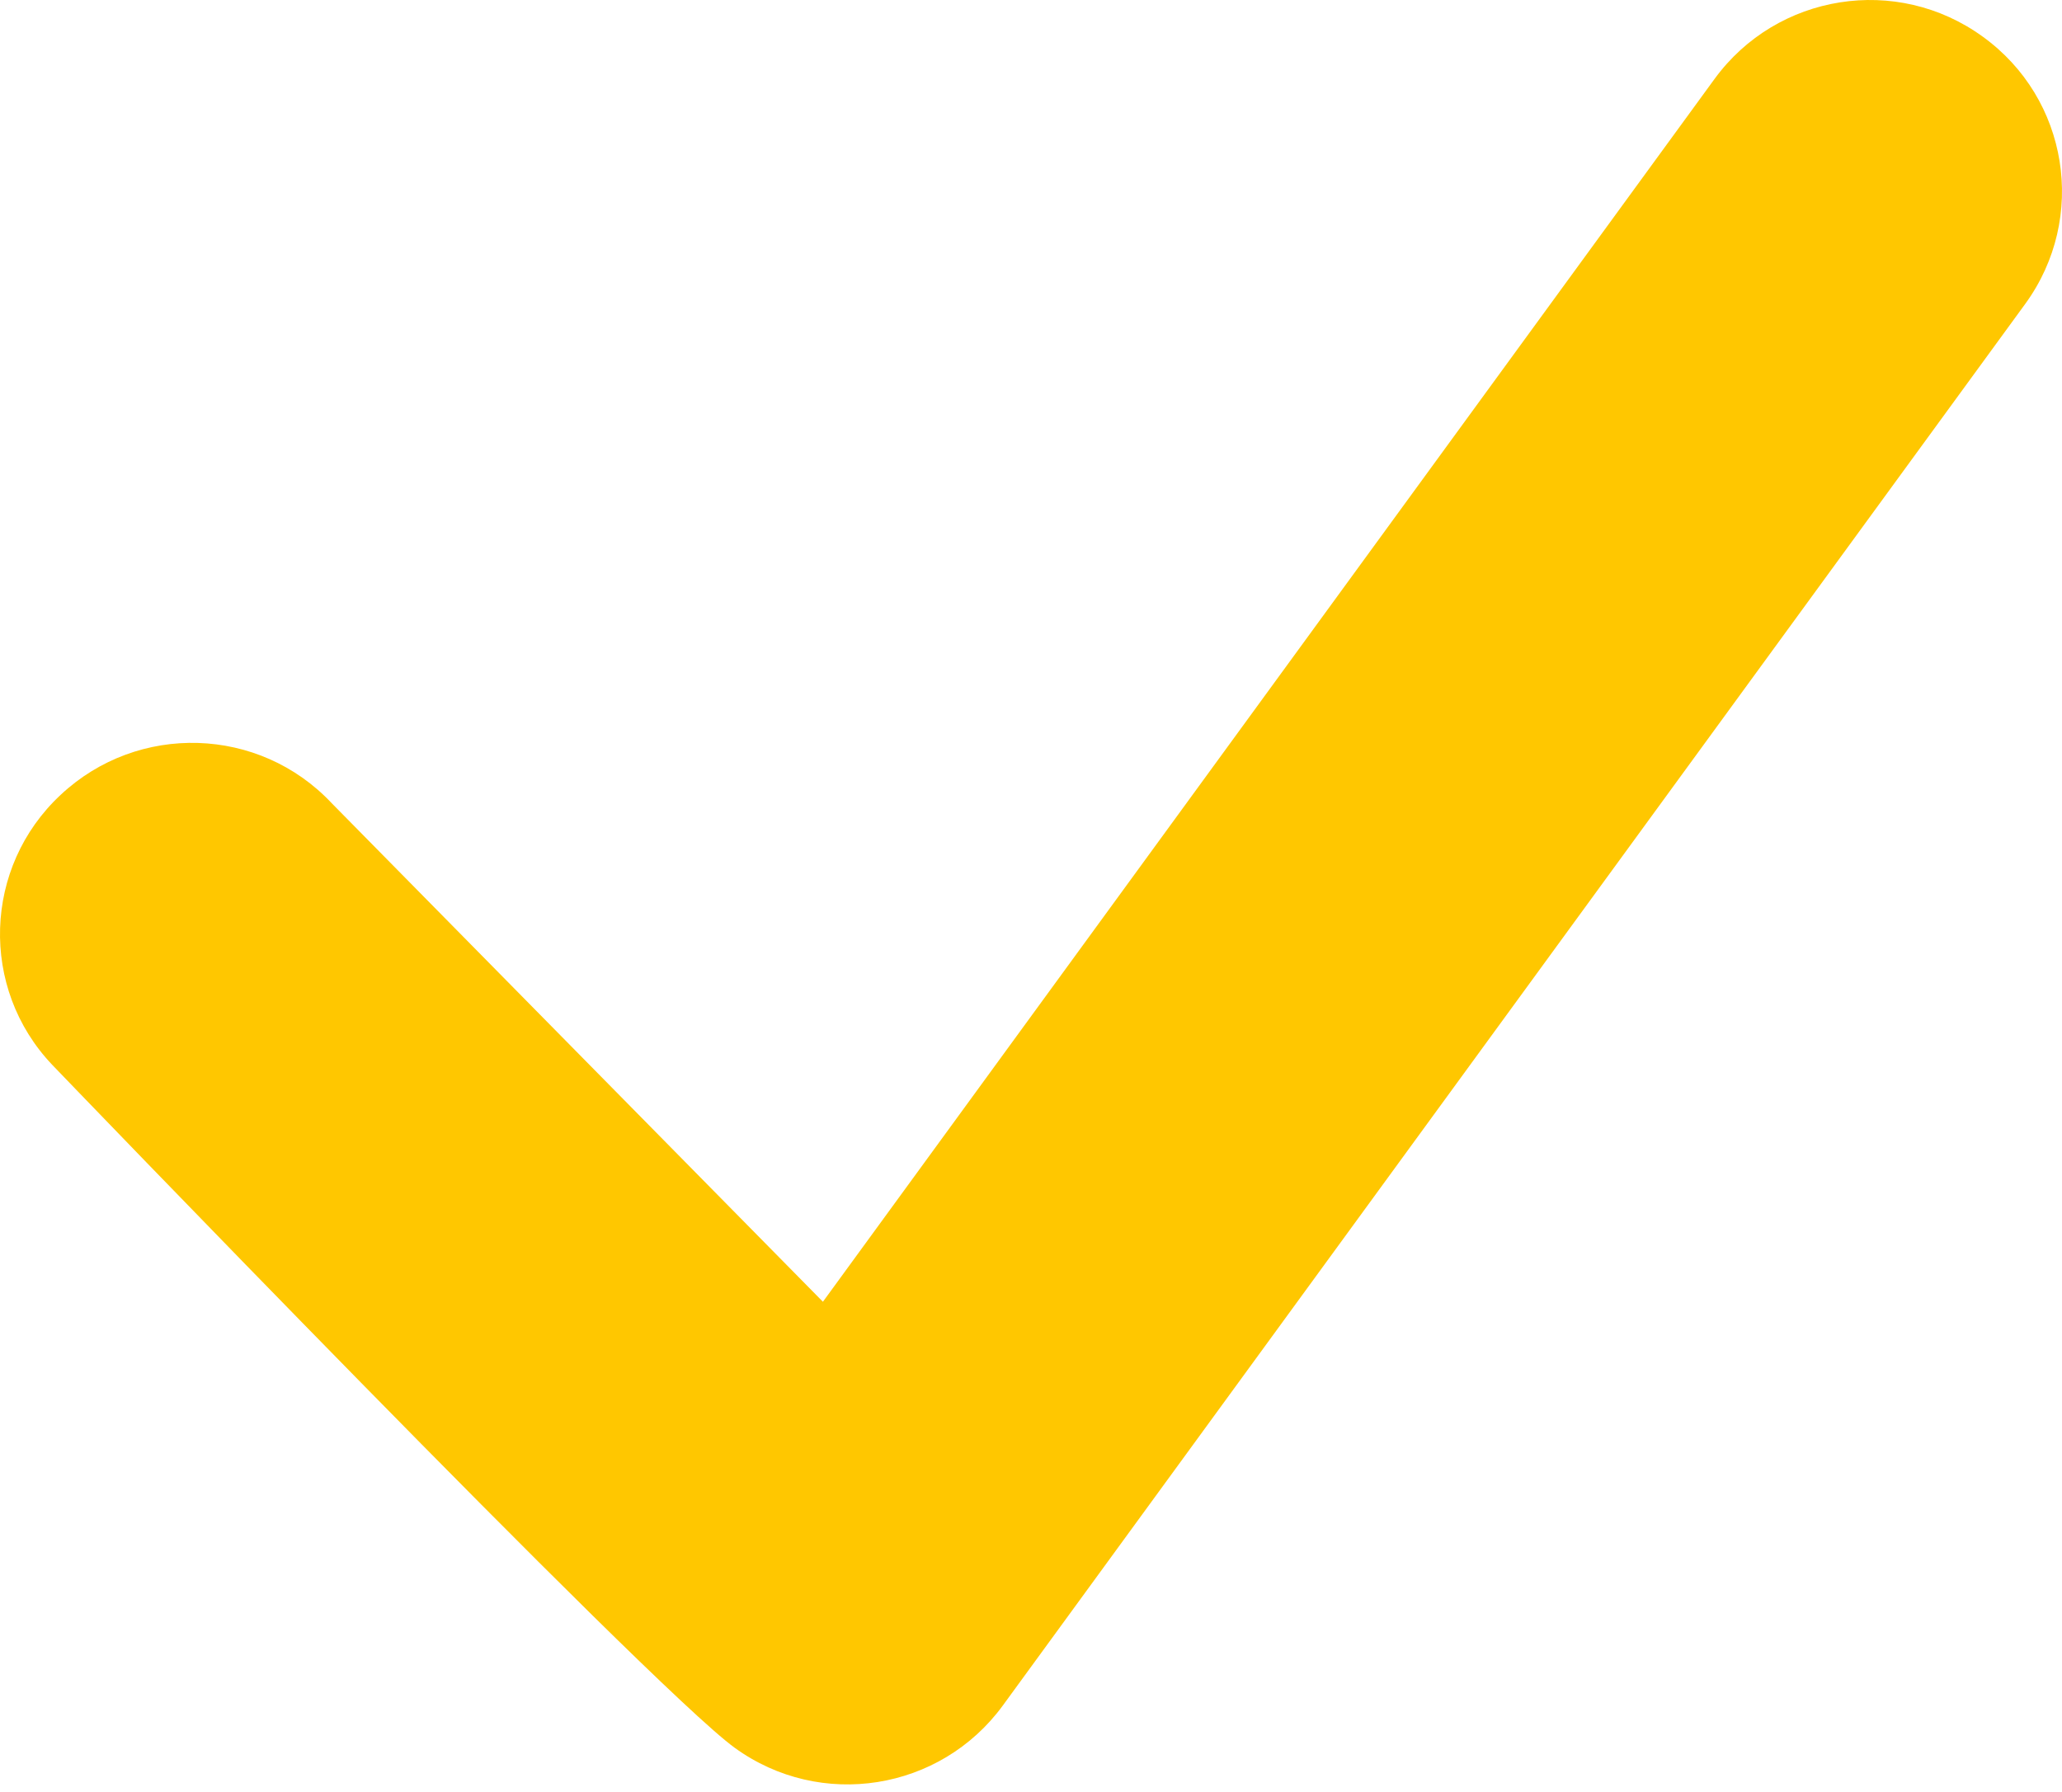 <?xml version="1.0" encoding="UTF-8"?> <svg xmlns="http://www.w3.org/2000/svg" width="176" height="153" viewBox="0 0 176 153" fill="none"> <path d="M169.232 3.127C161.913 -2.187 151.675 -0.561 146.345 6.737L70.239 111.128L28.315 68.57C22.139 61.986 11.774 61.669 5.175 67.856C-1.425 74.004 -1.763 84.356 4.455 90.9C4.455 90.9 55.39 143.889 62.709 149.204C70.028 154.519 80.265 152.893 85.596 145.595L172.87 25.933C178.2 18.596 176.55 8.403 169.232 3.127Z" fill="#FFC700"></path> </svg> 